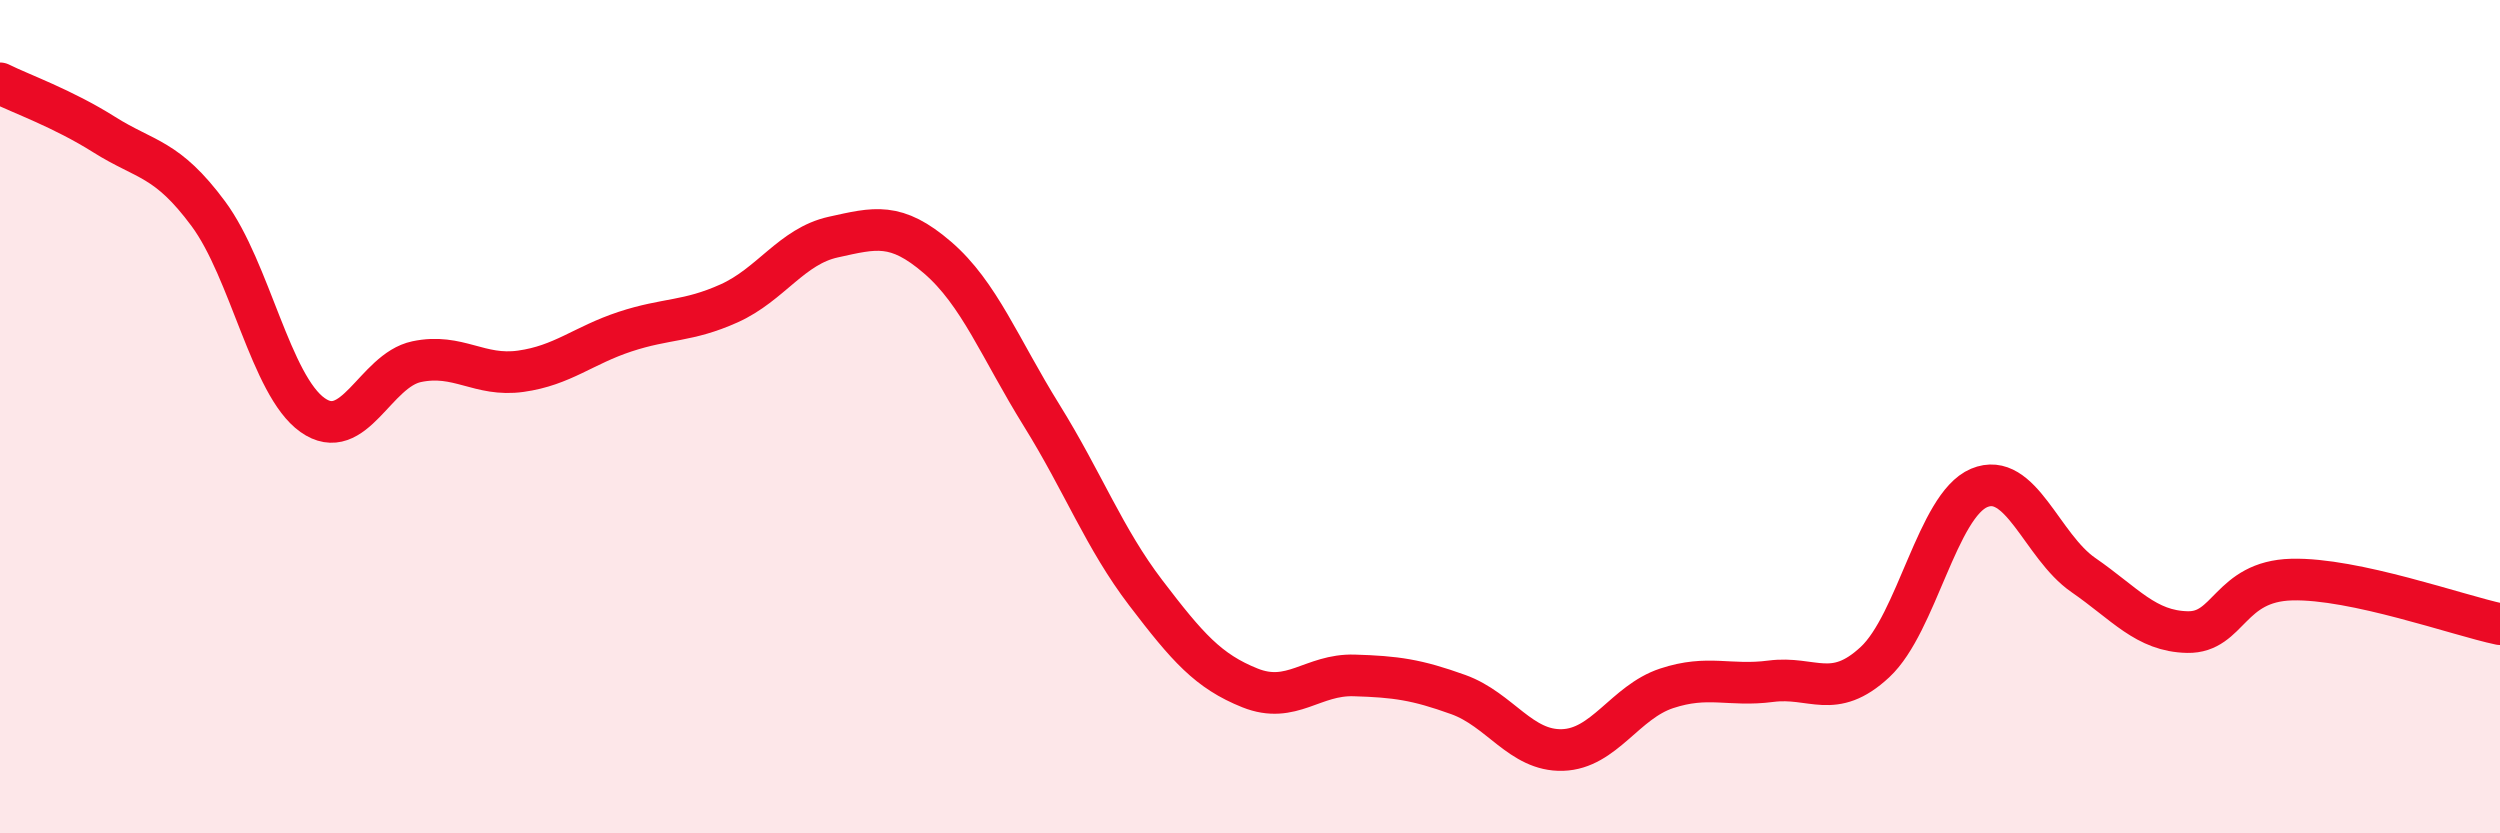 
    <svg width="60" height="20" viewBox="0 0 60 20" xmlns="http://www.w3.org/2000/svg">
      <path
        d="M 0,2 C 0.5,2.25 1.5,2.6 2.5,3.23 C 3.5,3.86 4,3.78 5,5.13 C 6,6.48 6.5,9.25 7.5,9.96 C 8.5,10.67 9,8.89 10,8.68 C 11,8.47 11.5,9.05 12.5,8.91 C 13.5,8.77 14,8.29 15,7.96 C 16,7.63 16.5,7.73 17.5,7.28 C 18.5,6.83 19,5.91 20,5.69 C 21,5.47 21.5,5.32 22.5,6.18 C 23.5,7.04 24,8.36 25,9.97 C 26,11.58 26.5,12.92 27.5,14.23 C 28.5,15.54 29,16.11 30,16.51 C 31,16.91 31.5,16.18 32.5,16.21 C 33.5,16.24 34,16.31 35,16.67 C 36,17.03 36.5,18.03 37.5,18 C 38.5,17.97 39,16.85 40,16.52 C 41,16.19 41.5,16.48 42.5,16.35 C 43.5,16.22 44,16.82 45,15.89 C 46,14.96 46.5,12.13 47.5,11.71 C 48.5,11.29 49,13.11 50,13.8 C 51,14.49 51.5,15.15 52.5,15.17 C 53.5,15.19 53.5,13.95 55,13.91 C 56.5,13.87 59,14.77 60,14.98L60 20L0 20Z"
        fill="#EB0A25"
        opacity="0.1"
        stroke-linecap="round"
        stroke-linejoin="round"
      />
      <path
        d="M 0,2 C 0.5,2.25 1.5,2.6 2.5,3.23 C 3.5,3.86 4,3.78 5,5.13 C 6,6.48 6.5,9.25 7.5,9.96 C 8.5,10.67 9,8.89 10,8.68 C 11,8.47 11.5,9.05 12.5,8.91 C 13.5,8.77 14,8.29 15,7.96 C 16,7.63 16.5,7.73 17.5,7.28 C 18.5,6.83 19,5.91 20,5.69 C 21,5.47 21.5,5.32 22.5,6.18 C 23.5,7.04 24,8.36 25,9.97 C 26,11.58 26.5,12.92 27.5,14.23 C 28.5,15.54 29,16.11 30,16.51 C 31,16.91 31.5,16.18 32.5,16.21 C 33.5,16.24 34,16.31 35,16.67 C 36,17.03 36.5,18.03 37.5,18 C 38.5,17.97 39,16.85 40,16.52 C 41,16.19 41.5,16.48 42.5,16.35 C 43.5,16.22 44,16.82 45,15.89 C 46,14.96 46.5,12.13 47.5,11.71 C 48.5,11.29 49,13.11 50,13.8 C 51,14.49 51.5,15.15 52.5,15.17 C 53.5,15.19 53.5,13.95 55,13.91 C 56.5,13.87 59,14.77 60,14.98"
        stroke="#EB0A25"
        stroke-width="1"
        fill="none"
        stroke-linecap="round"
        stroke-linejoin="round"
      />
    </svg>
  